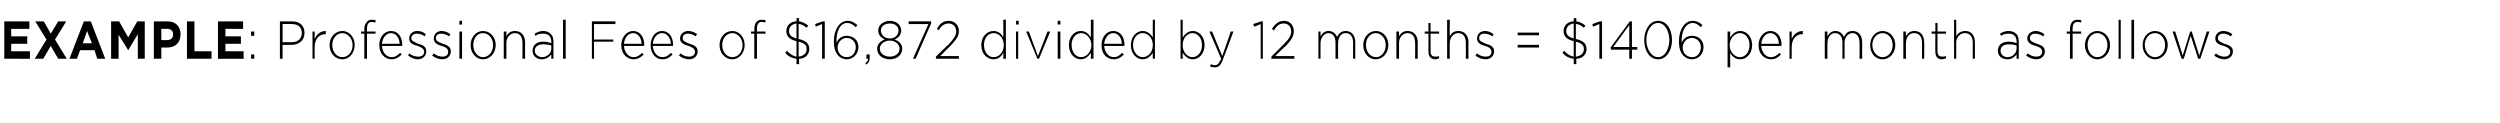 <?xml version="1.0" standalone="no"?><!DOCTYPE svg PUBLIC "-//W3C//DTD SVG 1.1//EN" "http://www.w3.org/Graphics/SVG/1.1/DTD/svg11.dtd"><svg xmlns="http://www.w3.org/2000/svg" version="1.1" width="468px" height="23px" viewBox="0 -3 468 23" style="top:-3px"><desc>EXAMPLE: Professional Fees of 16,872 divided by 12 months 1406 per month as follows</desc><defs/><g id="Polygon49467"><path d="m.8 1h4.7v1.4H2.1v1.4h3v1.4h-3v1.4h3.5v1.4H.8v-7zm11.6 0l-2.1 3.4L12.5 8h-1.6L9.5 5.6L8.1 8H6.5l2.2-3.6L6.6 1h1.6l1.3 2.3L10.9 1h1.5zm3.3 0h1.3l2.7 7h-1.5l-.5-1.6H15L14.4 8H13l2.7-7zm1.5 4.1l-.9-2.3l-.8 2.3h1.7zM20.8 1h1.5L24 4l1.7-3h1.4v7h-1.3V3.4l-1.8 3l-1.8-2.9v4.5h-1.4v-7zm8 0h2.6c1.5 0 2.4 1 2.4 2.4c0 1.7-1.1 2.5-2.5 2.5h-1.1v2.1h-1.4v-7zm2.5 3.5c.7 0 1.1-.4 1.1-1v-.1c0-.6-.4-1-1.1-1c-.01-.01-1.1 0-1.1 0v2.1s1.12.03 1.1 0zM35 1h1.4v5.6h3.2v1.4H35v-7zm5.8 0h4.7v1.4h-3.3v1.4h2.9v1.4h-2.9v1.4h3.4v1.4h-4.8v-7zM47 2.9h.6v.8h-.6v-.8zm0 4.3h.6v.8h-.6v-.8zM52.4 1h2.3c1.4 0 2.3.8 2.3 2.1v.1c0 1.4-1.1 2.2-2.4 2.2c-.04-.01-1.7 0-1.7 0v2.6h-.5v-7zm2.2 3.9c1.2 0 1.9-.7 1.9-1.7c0-1.1-.7-1.7-1.9-1.7c.04-.02-1.7 0-1.7 0v3.4s1.68.01 1.7 0zm3.9-2h.4s.02 1.45 0 1.4c.4-.9 1.1-1.5 2.1-1.5c-.04.02 0 .6 0 .6c0 0-.09-.04-.1 0c-1.1 0-2 .8-2 2.5c.02.01 0 2.1 0 2.1h-.4V2.9zm3.2 2.6v-.1c0-1.4 1-2.6 2.4-2.6c1.3 0 2.3 1.2 2.3 2.6c0 1.5-1 2.7-2.3 2.7c-1.4 0-2.4-1.2-2.4-2.6zm4.3 0v-.1c0-1.2-.9-2.2-1.9-2.2c-1.1 0-1.9 1-1.9 2.2c0 1.3.8 2.3 1.9 2.3c1.1 0 1.9-1 1.9-2.2zm2.2-2.2h-.6v-.4h.6s.05-.5 0-.5c0-.6.2-1 .5-1.3c.2-.3.5-.4.9-.4c.3 0 .5 0 .7.1v.4c-.3 0-.5-.1-.7-.1c-.6 0-.9.4-.9 1.3v.5h1.6v.4h-1.6v4.7h-.5V3.3zM71 5.5v-.1c0-1.4.9-2.6 2.2-2.6c1.3 0 2.1 1.1 2.1 2.6v.2h-3.8c.1 1.3.9 2.1 1.8 2.1c.7 0 1.2-.4 1.6-.8l.3.3c-.5.5-1.1.9-1.9.9c-1.2 0-2.3-1-2.3-2.6zm3.8-.3c0-1-.6-2-1.6-2c-.9 0-1.6.9-1.7 2h3.3zm1.6 2.2l.2-.4c.5.4 1.1.6 1.7.6c.6 0 1.1-.3 1.1-.9c0-.6-.6-.9-1.2-1.1c-.8-.2-1.6-.5-1.6-1.4c0-.8.6-1.4 1.5-1.4c.6 0 1.2.2 1.6.6l-.2.4c-.4-.3-.9-.5-1.4-.5c-.6 0-1.1.3-1.1.8v.1c0 .5.7.7 1.3 1c.8.2 1.5.5 1.5 1.4c0 .9-.7 1.5-1.6 1.5c-.6 0-1.3-.3-1.8-.7zm4.5 0l.3-.4c.5.4 1.1.6 1.6.6c.7 0 1.1-.3 1.1-.9c0-.6-.5-.9-1.2-1.1c-.7-.2-1.5-.5-1.5-1.4c0-.8.6-1.4 1.5-1.4c.5 0 1.1.2 1.6.6l-.2.4c-.5-.3-1-.5-1.5-.5c-.6 0-1 .3-1 .8v.1c0 .5.6.7 1.3 1c.7.2 1.5.5 1.5 1.4c0 .9-.7 1.5-1.6 1.5c-.7 0-1.4-.3-1.9-.7zM86 .9h.5v.7h-.5v-.7zm0 2h.5v5.1h-.5V2.9zm2.1 2.6v-.1c0-1.4 1-2.6 2.3-2.6c1.4 0 2.4 1.2 2.4 2.6c0 1.5-1 2.7-2.4 2.7c-1.3 0-2.3-1.2-2.3-2.6zm4.2 0v-.1c0-1.2-.8-2.2-1.9-2.2c-1.1 0-1.8 1-1.8 2.2c0 1.3.8 2.3 1.8 2.3c1.1 0 1.9-1 1.9-2.2zm2-2.6h.5s-.02.95 0 .9c.3-.6.8-1 1.6-1c1.2 0 1.9.9 1.9 2.1c-.03-.02 0 3.1 0 3.1h-.5s.03-3.03 0-3c0-1.1-.5-1.8-1.4-1.8c-.9 0-1.6.8-1.6 1.8c-.02.05 0 3 0 3h-.5V2.9zm5.4 3.6c0-1.1.8-1.7 2-1.7c.6 0 1 .1 1.5.3v-.3c0-1-.6-1.5-1.5-1.5c-.6 0-1 .1-1.5.4l-.1-.4c.5-.3 1-.5 1.6-.5c.6 0 1.1.2 1.4.6c.4.3.5.8.5 1.4c.02.02 0 3.2 0 3.2h-.4v-.8c-.3.4-.9.9-1.8.9c-.8 0-1.7-.5-1.7-1.6zm3.5-.4v-.6c-.4-.1-.9-.2-1.6-.2c-.9 0-1.5.5-1.5 1.2c0 .7.7 1.2 1.4 1.2c.9 0 1.7-.7 1.7-1.6zm2.2-5.4h.5v7.3h-.5V.7zm5.4.3h4.4v.5h-4v2.9h3.6v.4h-3.6v3.2h-.4v-7zm5.5 4.5v-.1c0-1.4 1-2.6 2.2-2.6c1.3 0 2.1 1.1 2.1 2.6v.2h-3.8c.1 1.3.9 2.1 1.8 2.1c.7 0 1.2-.4 1.6-.8l.3.3c-.5.5-1.1.9-1.9.9c-1.2 0-2.3-1-2.3-2.6zm3.8-.3c0-1-.6-2-1.6-2c-.9 0-1.6.9-1.7 2h3.3zm1.7.3v-.1c0-1.4.9-2.6 2.1-2.6c1.3 0 2.1 1.1 2.1 2.6v.2h-3.8c.1 1.3.9 2.1 1.8 2.1c.7 0 1.2-.4 1.6-.8l.3.3c-.5.5-1 .9-1.9.9c-1.2 0-2.2-1-2.2-2.6zm3.8-.3c-.1-1-.6-2-1.7-2c-.9 0-1.6.9-1.7 2h3.4zm1.5 2.2l.3-.4c.5.4 1 .6 1.6.6c.6 0 1.1-.3 1.1-.9c0-.6-.6-.9-1.2-1.1c-.7-.2-1.6-.5-1.6-1.4c0-.8.7-1.4 1.5-1.4c.6 0 1.2.2 1.7.6l-.3.4c-.4-.3-.9-.5-1.4-.5c-.6 0-1 .3-1 .8v.1c0 .5.6.7 1.3 1c.7.2 1.5.5 1.5 1.4c0 .9-.7 1.5-1.6 1.5c-.7 0-1.4-.3-1.9-.7zm7.6-1.9v-.1c0-1.4 1-2.6 2.4-2.6c1.3 0 2.3 1.2 2.3 2.6c0 1.5-1 2.7-2.3 2.7c-1.4 0-2.4-1.2-2.4-2.6zm4.3 0v-.1c0-1.2-.9-2.2-1.9-2.2c-1.1 0-1.9 1-1.9 2.2c0 1.3.8 2.3 1.9 2.3c1.1 0 1.9-1 1.9-2.2zm2.2-2.2h-.6v-.4h.6s.05-.5 0-.5c0-.6.2-1 .4-1.3c.3-.3.6-.4 1-.4c.3 0 .5 0 .7.1v.4c-.3 0-.5-.1-.7-.1c-.6 0-.9.4-.9 1.3v.5h1.6v.4h-1.6v4.7h-.5V3.3zm7.9 4.7c-.8-.1-1.5-.4-2.1-1.1l.3-.4c.6.6 1.1 1 1.8 1.1V4.7c-1.3-.3-1.9-.9-1.9-1.9c0-1 .8-1.8 1.9-1.8c.03 0 0-.6 0-.6h.5s-.04.62 0 .6c.7.1 1.2.4 1.7.8l-.3.4c-.5-.4-.9-.7-1.5-.7v2.8c1.4.3 2 .9 2 1.9c0 1-.8 1.8-1.9 1.8c-.04 0 0 1 0 1h-.5s.03-1.01 0-1zm.4-3.2v2.8c.9-.1 1.5-.6 1.5-1.4c0-.7-.3-1.1-1.5-1.4zm-.4-.6V1.4c-.8.1-1.4.6-1.4 1.4c0 .6.3 1.1 1.4 1.4zm4.8-2.7l-1.2.5l-.1-.5L154 1h.4v7h-.5V1.5zm3 5.9c-.5-.6-.8-1.3-.8-2.7c0-2.1 1-3.8 2.6-3.8c.7 0 1.2.3 1.8.8l-.3.4c-.5-.5-1-.8-1.6-.8c-1.3 0-2.1 1.5-2 3.7c.3-.7.9-1.3 1.9-1.3c1.2 0 2.2.8 2.2 2.1c0 1.3-1 2.3-2.2 2.3c-.7 0-1.2-.3-1.6-.7zm3.3-1.6c0-.9-.7-1.7-1.7-1.7c-1 0-1.7.9-1.7 1.8c0 1 .7 1.8 1.7 1.8c1.1 0 1.7-.9 1.7-1.9zm1.8 3c.3-.2.5-.4.5-.8h-.3v-.8h.6v.7c0 .6-.2.9-.7 1.2l-.1-.3zm2.2-2.7c0-.8.6-1.4 1.4-1.7c-.6-.3-1.2-.8-1.2-1.7c0-1.1 1.1-1.8 2.2-1.8c1.1 0 2.1.7 2.1 1.8c0 .9-.6 1.4-1.2 1.7c.8.3 1.4.9 1.4 1.7c0 1.2-1 2-2.3 2c-1.4 0-2.4-.8-2.4-2zm4-3.4c0-.8-.7-1.3-1.6-1.3c-1 0-1.7.5-1.7 1.3c0 .9.8 1.5 1.7 1.5c.9 0 1.6-.6 1.6-1.5zm.2 3.4c0-.8-.8-1.5-1.8-1.5c-1.1 0-1.9.7-1.9 1.5c0 .8.7 1.5 1.9 1.5c1.1 0 1.8-.7 1.8-1.5zm5.4-4.6h-3.7v-.5h4.2v.4L171.4 8h-.5l2.9-6.5zm1.4 6.1s2.4-2.35 2.4-2.3c1-1.1 1.4-1.7 1.4-2.4c0-1-.7-1.5-1.4-1.5c-.8 0-1.4.4-1.9 1.3l-.3-.3c.5-.9 1.1-1.5 2.2-1.5c1.1 0 1.9.8 1.9 1.9c0 1-.5 1.6-1.6 2.8c.01-.04-1.9 1.9-1.9 1.9h3.5v.5h-4.3v-.4zm8.5-2.1v-.1c0-1.6 1.1-2.6 2.3-2.6c.9 0 1.5.6 1.8 1.2c.05 0 0-3.3 0-3.3h.5v7.3h-.5s.05-1.14 0-1.1c-.3.6-.9 1.2-1.8 1.2c-1.2 0-2.3-1-2.3-2.6zm4.2 0v-.1c0-1.3-.9-2.2-1.9-2.2c-1 0-1.8.9-1.8 2.2c0 1.4.8 2.3 1.8 2.3c1 0 1.9-.9 1.9-2.2zm2.3-4.6h.5v.7h-.5v-.7zm0 2h.4v5.1h-.4V2.9zm1.9 0h.5l1.7 4.6l1.8-4.6h.5L194.5 8h-.3l-2.1-5.1zm5.9-2h.5v.7h-.5v-.7zm0 2h.5v5.1h-.5V2.9zm2.1 2.6v-.1c0-1.6 1.1-2.6 2.2-2.6c1 0 1.5.6 1.9 1.2c.03 0 0-3.3 0-3.3h.5v7.3h-.5s.03-1.14 0-1.1c-.4.6-1 1.2-1.9 1.2c-1.1 0-2.2-1-2.2-2.6zm4.2 0v-.1c0-1.3-1-2.2-1.9-2.2c-1 0-1.8.9-1.8 2.2c0 1.4.8 2.3 1.8 2.3c.9 0 1.9-.9 1.9-2.2zm1.9 0v-.1c0-1.4.9-2.6 2.2-2.6c1.3 0 2.1 1.1 2.1 2.6v.2h-3.8c.1 1.3.9 2.1 1.8 2.1c.7 0 1.2-.4 1.5-.8l.4.3c-.5.5-1.1.9-1.9.9c-1.3 0-2.3-1-2.3-2.6zm3.8-.3c0-1-.6-2-1.6-2c-.9 0-1.6.9-1.7 2h3.3zm1.7.3v-.1c0-1.6 1.1-2.6 2.2-2.6c.9 0 1.5.6 1.9 1.2c-.02 0 0-3.3 0-3.3h.4v7.3h-.4s-.02-1.14 0-1.1c-.4.6-1 1.2-1.9 1.2c-1.1 0-2.2-1-2.2-2.6zm4.1 0v-.1c0-1.3-.9-2.2-1.9-2.2c-1 0-1.8.9-1.8 2.2c0 1.4.9 2.3 1.8 2.3c1 0 1.9-.9 1.9-2.2zm5.6 1.4v1.1h-.4V.7h.4v3.3c.4-.6 1-1.2 1.9-1.2c1.1 0 2.2 1 2.2 2.6c0 1.7-1.1 2.7-2.2 2.7c-.9 0-1.5-.6-1.9-1.2zm3.6-1.4v-.1c0-1.3-.8-2.2-1.8-2.2c-.9 0-1.8.9-1.8 2.2v.1c0 1.3.9 2.2 1.8 2.2c1 0 1.8-.9 1.8-2.2zm1.5 3.9l.2-.4c.2.1.4.2.7.2c.5 0 .8-.3 1.2-1.2c-.03-.03-2.2-5.1-2.2-5.1h.5l1.9 4.6l1.6-4.6h.5s-1.96 5.28-2 5.3c-.4 1.1-.8 1.4-1.5 1.4c-.3 0-.6 0-.9-.2zm9.5-7.9l-1.2.5l-.2-.5l1.5-.5h.3v7h-.4V1.5zm2 6.1l2.3-2.3c1.1-1.1 1.4-1.7 1.4-2.4c0-1-.6-1.5-1.4-1.5c-.8 0-1.3.4-1.8 1.3l-.4-.3c.6-.9 1.2-1.5 2.3-1.5c1 0 1.8.8 1.8 1.9c0 1-.4 1.6-1.5 2.8c-.04-.04-2 1.9-2 1.9h3.6v.5H238v-.4zm8.8-4.7h.4s.01.91 0 .9c.3-.5.7-1 1.5-1c.8 0 1.3.5 1.6 1.1c.3-.6.8-1.1 1.6-1.1c1.1 0 1.8.8 1.8 2.1v3.1h-.4s-.03-3.03 0-3c0-1.1-.5-1.8-1.4-1.8c-.8 0-1.4.7-1.4 1.8c-.04.03 0 3 0 3h-.5s.02-3.06 0-3.1c0-1-.5-1.7-1.3-1.7c-.8 0-1.5.8-1.5 1.9v2.9h-.4V2.9zm8.4 2.6v-.1c0-1.4 1-2.6 2.4-2.6c1.3 0 2.3 1.2 2.3 2.6c0 1.5-1 2.7-2.4 2.7c-1.3 0-2.3-1.2-2.3-2.6zm4.2 0v-.1c0-1.2-.8-2.2-1.9-2.2c-1 0-1.8 1-1.8 2.2c0 1.3.8 2.3 1.9 2.3c1 0 1.8-1 1.8-2.2zm2-2.6h.5s-.01.95 0 .9c.3-.6.8-1 1.6-1c1.2 0 1.9.9 1.9 2.1c-.02-.02 0 3.1 0 3.1h-.5s.04-3.03 0-3c0-1.1-.5-1.8-1.4-1.8c-.9 0-1.6.8-1.6 1.8v3h-.5V2.9zm6 3.8c-.01-.01 0-3.4 0-3.4h-.7v-.4h.7V1.3h.4v1.6h1.6v.4h-1.6s.03 3.34 0 3.3c0 .8.4 1 .9 1c.3 0 .5 0 .7-.1v.4c-.2.1-.4.2-.7.2c-.7 0-1.3-.4-1.3-1.4zm3.5-6h.5s-.04 3.15 0 3.1c.3-.6.8-1 1.6-1c1.2 0 1.9.9 1.9 2.1c-.04-.02 0 3.1 0 3.1h-.5s.02-3.03 0-3c0-1.1-.5-1.8-1.4-1.8c-.9 0-1.6.8-1.6 1.8c-.04.05 0 3 0 3h-.5V.7zm5.3 6.7l.3-.4c.5.4 1 .6 1.6.6c.7 0 1.1-.3 1.1-.9c0-.6-.5-.9-1.2-1.1c-.7-.2-1.5-.5-1.5-1.4c0-.8.6-1.4 1.5-1.4c.5 0 1.1.2 1.6.6l-.2.4c-.5-.3-1-.5-1.5-.5c-.6 0-1 .3-1 .8v.1c0 .5.6.7 1.3 1c.7.2 1.5.5 1.5 1.4c0 .9-.7 1.5-1.6 1.5c-.7 0-1.4-.3-1.9-.7zm7.9-4.3h4v.5h-4v-.5zm0 2.3h4v.5h-4v-.5zM294.6 8c-.8-.1-1.5-.4-2.1-1.1l.3-.4c.6.6 1.1 1 1.8 1.1V4.7c-1.3-.3-1.9-.9-1.9-1.9c0-1 .8-1.8 1.9-1.8c.03 0 0-.6 0-.6h.5s-.04.62 0 .6c.7.1 1.2.4 1.7.8l-.3.4c-.5-.4-.9-.7-1.5-.7v2.8c1.4.3 2 .9 2 1.9c0 1-.8 1.8-1.9 1.8c-.04 0 0 1 0 1h-.5s.03-1.01 0-1zm.4-3.2v2.8c.9-.1 1.5-.6 1.5-1.4c0-.7-.3-1.1-1.5-1.4zm-.4-.6V1.4c-.8.1-1.4.6-1.4 1.4c0 .6.3 1.1 1.4 1.4zm4.8-2.7l-1.2.5l-.1-.5l1.4-.5h.4v7h-.5V1.5zm5.6 4.8h-3.4l-.1-.4l3.6-4.9h.4v4.8h1v.5h-1v1.7h-.5V6.3zm0-.5V1.7l-3 4.1h3zm2.8-1.3c0-1.9 1-3.6 2.6-3.6c1.6 0 2.6 1.6 2.6 3.6c0 1.9-1 3.6-2.6 3.6c-1.6 0-2.6-1.6-2.6-3.6zm4.7 0c0-1.6-.8-3.2-2.1-3.2c-1.3 0-2.2 1.5-2.2 3.2c0 1.6.9 3.2 2.2 3.2c1.3 0 2.1-1.6 2.1-3.2zm2.6 2.9c-.5-.6-.8-1.3-.8-2.7c0-2.1 1-3.8 2.6-3.8c.7 0 1.3.3 1.8.8l-.3.4c-.5-.5-1-.8-1.5-.8c-1.3 0-2.2 1.5-2.1 3.7c.3-.7.9-1.3 2-1.3c1.1 0 2.1.8 2.1 2.1c0 1.3-.9 2.3-2.2 2.3c-.6 0-1.2-.3-1.6-.7zm3.3-1.6c0-.9-.7-1.7-1.7-1.7c-1 0-1.7.9-1.7 1.8c0 1 .7 1.8 1.8 1.8c1 0 1.6-.9 1.6-1.9zm5-2.9h.5s-.04 1.14 0 1.1c.4-.6.9-1.2 1.9-1.2c1.1 0 2.2 1 2.2 2.6c0 1.7-1.1 2.7-2.2 2.7c-1 0-1.6-.6-1.9-1.2c-.04 0 0 2.7 0 2.7h-.5V2.9zm4.1 2.6v-.1c0-1.3-.8-2.2-1.8-2.2c-.9 0-1.9.9-1.9 2.2v.1c0 1.3 1 2.2 1.9 2.2c1 0 1.8-.9 1.8-2.2zm1.7 0v-.1c0-1.4 1-2.6 2.2-2.6c1.3 0 2.1 1.1 2.1 2.6v.2h-3.8c.1 1.3.9 2.1 1.8 2.1c.7 0 1.2-.4 1.6-.8l.3.3c-.5.5-1 .9-1.9.9c-1.2 0-2.3-1-2.3-2.6zm3.8-.3c0-1-.6-2-1.6-2c-.9 0-1.6.9-1.7 2h3.3zm2-2.3h.4s.02 1.45 0 1.4c.4-.9 1.1-1.5 2.1-1.5c-.05.02 0 .6 0 .6c0 0-.09-.04-.1 0c-1.1 0-2 .8-2 2.5c.02.01 0 2.1 0 2.1h-.4V2.9zm6.6 0h.5s-.02.91 0 .9c.3-.5.7-1 1.5-1c.8 0 1.3.5 1.6 1.1c.3-.6.7-1.1 1.6-1.1c1.1 0 1.8.8 1.8 2.1c-.03.01 0 3.1 0 3.1h-.5s.03-3.03 0-3c0-1.1-.5-1.8-1.3-1.8c-.8 0-1.5.7-1.5 1.8c.03.03 0 3 0 3h-.4V4.9c0-1-.5-1.7-1.4-1.7c-.8 0-1.4.8-1.4 1.9c-.02-.04 0 2.9 0 2.9h-.5V2.9zm8.5 2.6v-.1c0-1.4 1-2.6 2.3-2.6c1.4 0 2.4 1.2 2.4 2.6c0 1.5-1 2.7-2.4 2.7c-1.4 0-2.3-1.2-2.3-2.6zm4.2 0v-.1c0-1.2-.8-2.2-1.9-2.2c-1.1 0-1.9 1-1.9 2.2c0 1.3.9 2.3 1.9 2.3c1.1 0 1.9-1 1.9-2.2zm2-2.6h.5s-.04.95 0 .9c.3-.6.8-1 1.6-1c1.2 0 1.8.9 1.8 2.1c.05-.02 0 3.1 0 3.1h-.4v-3c0-1.1-.5-1.8-1.5-1.8c-.9 0-1.5.8-1.5 1.8c-.04.05 0 3 0 3h-.5V2.9zm6 3.8c-.04-.01 0-3.4 0-3.4h-.7v-.4h.7V1.3h.4v1.6h1.6v.4h-1.6v3.3c0 .8.4 1 .9 1c.2 0 .4 0 .7-.1v.4c-.2.1-.5.2-.8.2c-.7 0-1.2-.4-1.2-1.4zm3.5-6h.4s.03 3.15 0 3.1c.3-.6.9-1 1.7-1c1.2 0 1.8.9 1.8 2.1c.02-.02 0 3.1 0 3.1h-.4s-.02-3.03 0-3c0-1.1-.5-1.8-1.5-1.8c-.9 0-1.6.8-1.6 1.8c.03.05 0 3 0 3h-.4V.7zm8.2 5.8c0-1.1.8-1.7 2-1.7c.6 0 1.1.1 1.5.3v-.3c0-1-.5-1.5-1.5-1.5c-.6 0-1 .1-1.4.4l-.2-.4c.5-.3 1-.5 1.6-.5c.7 0 1.1.2 1.5.6c.3.3.4.8.4 1.4c.05.02 0 3.2 0 3.2h-.4s.02-.85 0-.8c-.3.4-.9.9-1.7.9c-.9 0-1.8-.5-1.8-1.6zm3.5-.4v-.6c-.4-.1-.9-.2-1.5-.2c-1 0-1.5.5-1.5 1.2c0 .7.6 1.2 1.3 1.2c.9 0 1.7-.7 1.7-1.6zm1.8 1.3l.3-.4c.5.4 1 .6 1.6.6c.6 0 1.1-.3 1.1-.9c0-.6-.5-.9-1.2-1.1c-.7-.2-1.6-.5-1.6-1.4c0-.8.7-1.4 1.6-1.4c.5 0 1.1.2 1.6.6l-.2.4c-.5-.3-1-.5-1.5-.5c-.6 0-1 .3-1 .8v.1c0 .5.6.7 1.3 1c.7.2 1.5.5 1.5 1.4c0 .9-.7 1.5-1.6 1.5c-.7 0-1.4-.3-1.9-.7zm8.2-4.1h-.6v-.4h.6s.02-.5 0-.5c0-.6.2-1 .4-1.3c.3-.3.6-.4 1-.4c.3 0 .5 0 .7.1v.4c-.3 0-.5-.1-.7-.1c-.6 0-.9.4-.9 1.3c-.04.01 0 .5 0 .5h1.6v.4H388v4.7h-.5V3.3zm2.8 2.2v-.1c0-1.4 1-2.6 2.3-2.6c1.4 0 2.4 1.2 2.4 2.6c0 1.5-1 2.7-2.4 2.7c-1.3 0-2.3-1.2-2.3-2.6zm4.2 0v-.1c0-1.2-.8-2.2-1.9-2.2c-1.1 0-1.8 1-1.8 2.2c0 1.3.8 2.3 1.8 2.3c1.1 0 1.9-1 1.9-2.2zm2.1-4.8h.4v7.3h-.4V.7zm2.4 0h.5v7.3h-.5V.7zm2.1 4.8v-.1c0-1.4 1-2.6 2.3-2.6c1.4 0 2.4 1.2 2.4 2.6c0 1.5-1 2.7-2.4 2.7c-1.3 0-2.3-1.2-2.3-2.6zm4.2 0v-.1c0-1.2-.8-2.2-1.9-2.2c-1.1 0-1.9 1-1.9 2.2c0 1.3.9 2.3 1.9 2.3c1.1 0 1.9-1 1.9-2.2zm1.4-2.6h.5l1.4 4.5l1.4-4.5h.3l1.4 4.5l1.4-4.5h.5L411.9 8h-.4l-1.4-4.3l-1.3 4.3h-.4l-1.7-5.1zm7.8 4.5l.3-.4c.5.4 1 .6 1.6.6c.6 0 1.1-.3 1.1-.9c0-.6-.6-.9-1.2-1.1c-.8-.2-1.6-.5-1.6-1.4c0-.8.6-1.4 1.5-1.4c.6 0 1.2.2 1.7.6l-.3.4c-.4-.3-.9-.5-1.4-.5c-.6 0-1 .3-1 .8v.1c0 .5.6.7 1.2 1c.8.2 1.6.5 1.6 1.4c0 .9-.7 1.5-1.6 1.5c-.7 0-1.4-.3-1.9-.7z" stroke="none" fill="#000"/></g></svg>